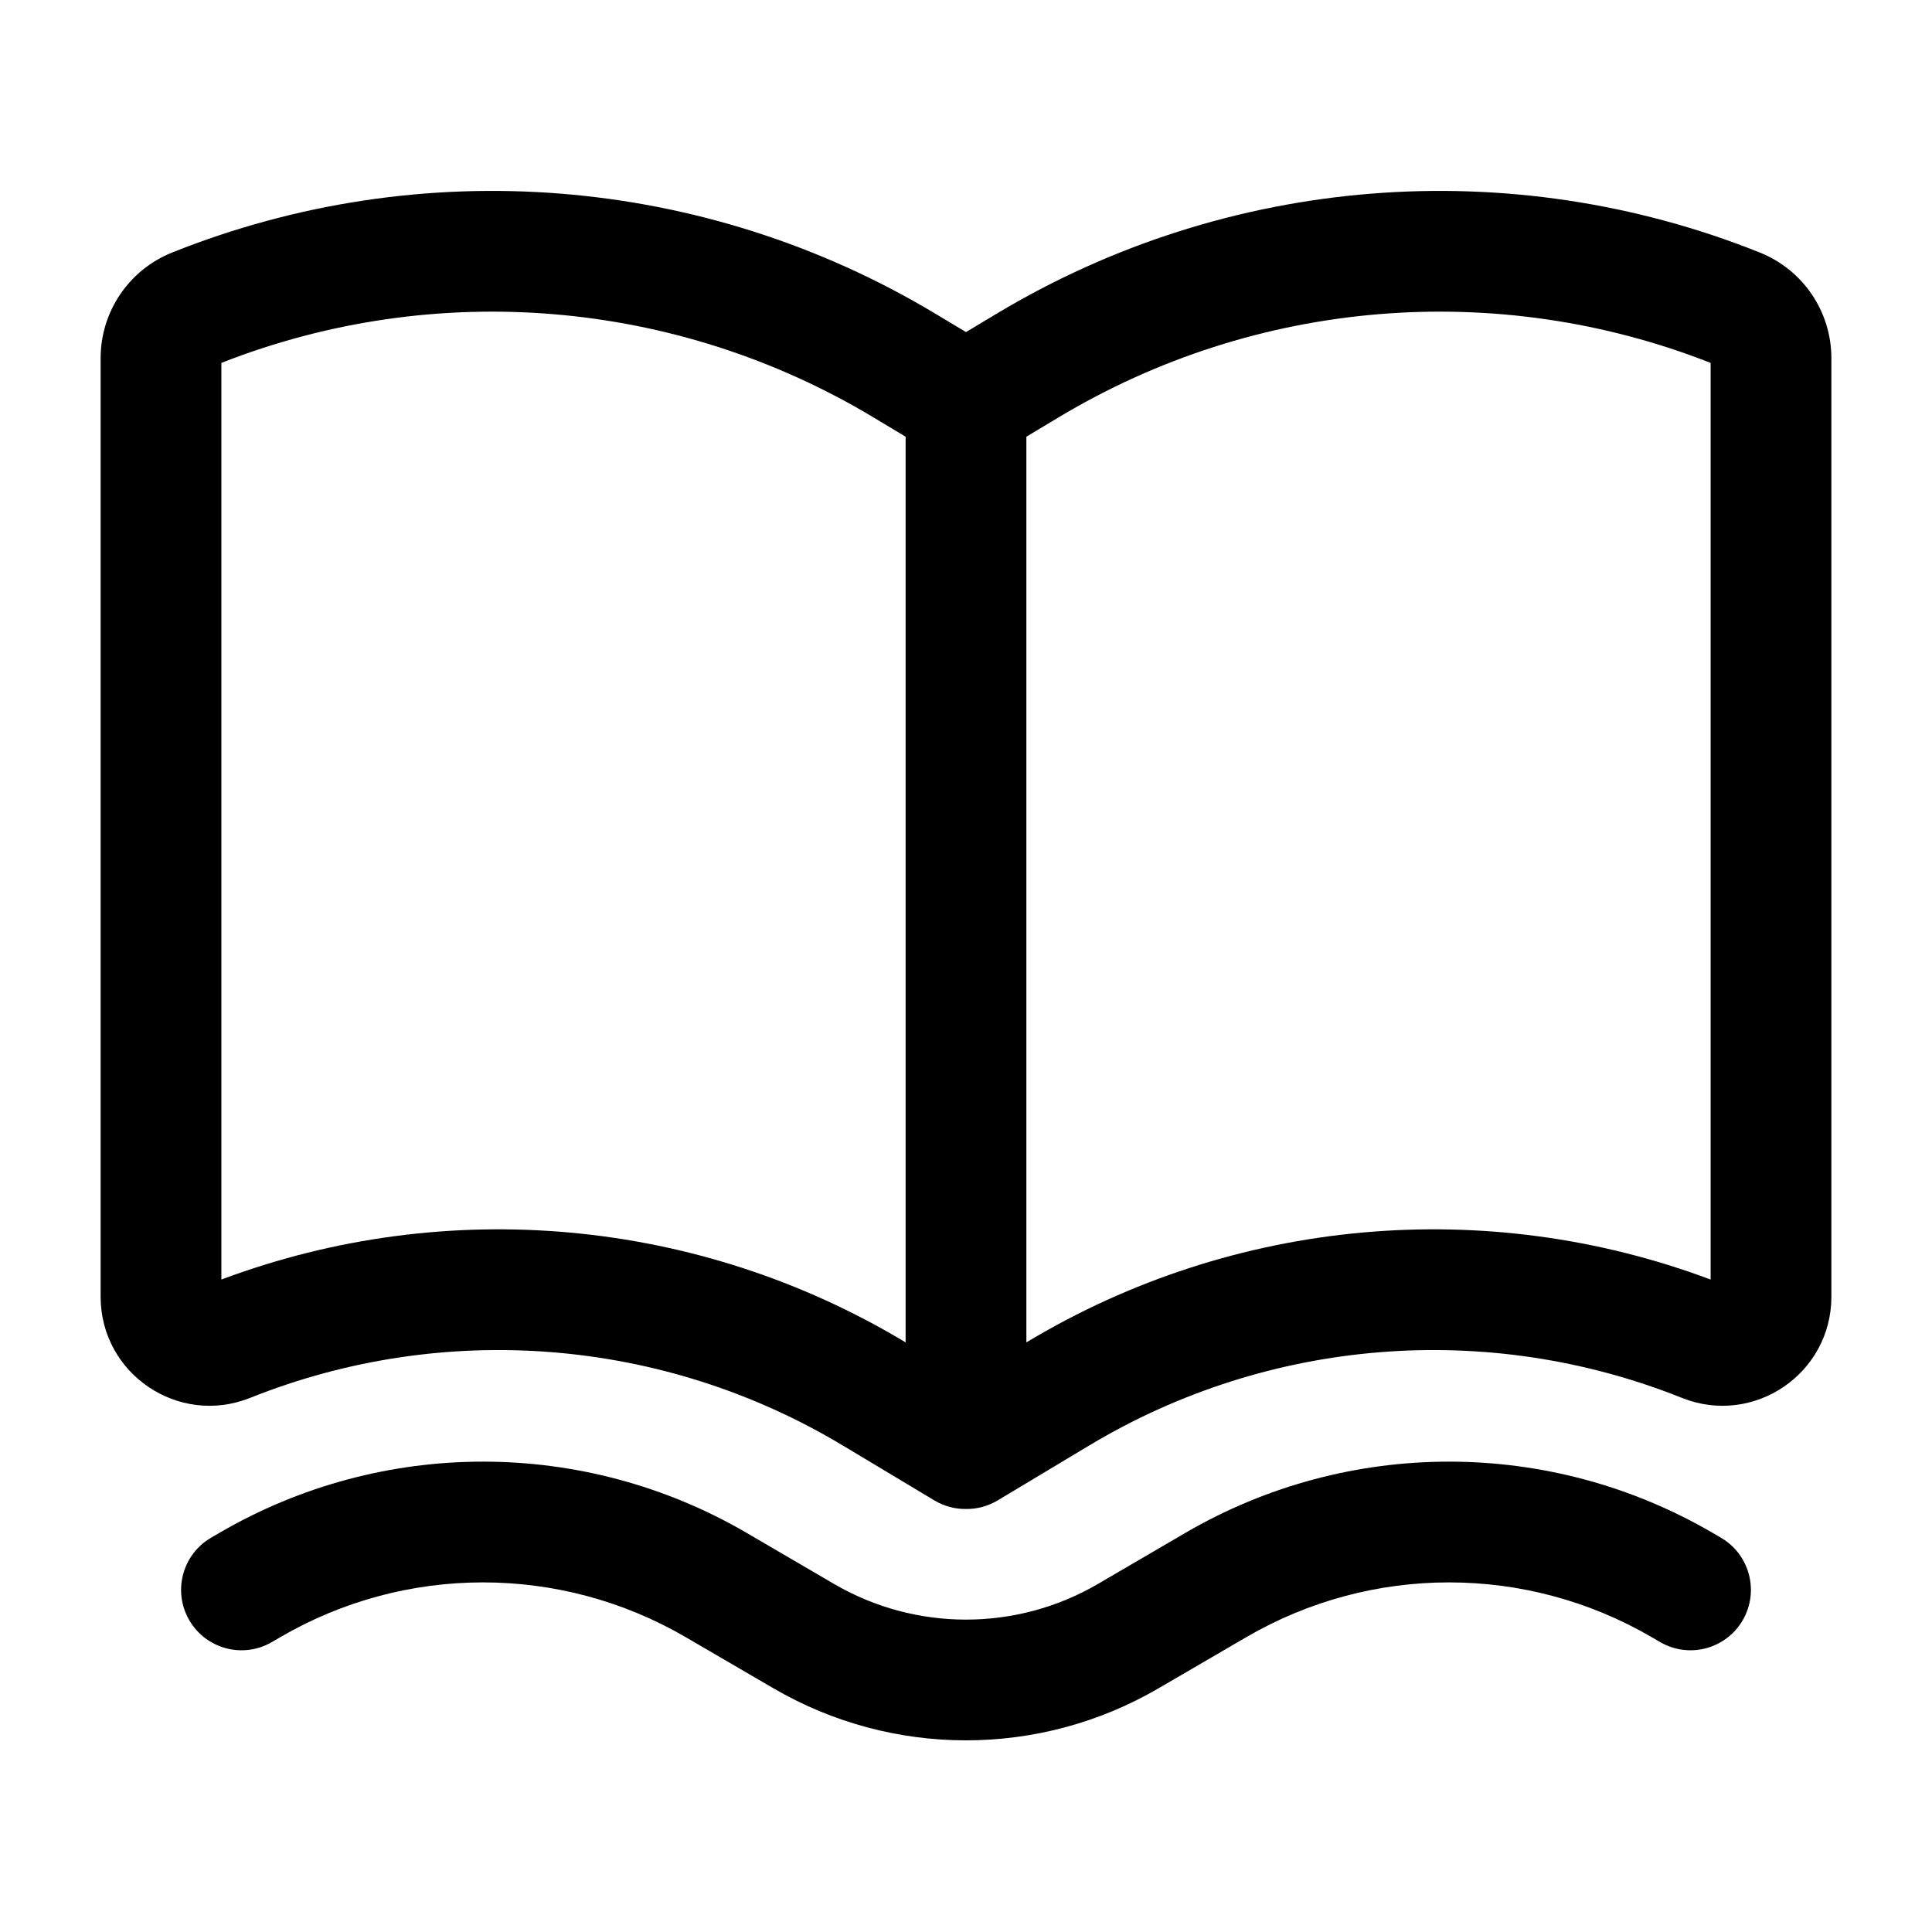 <?xml version="1.0" encoding="utf-8"?><!-- Uploaded to: SVG Repo, www.svgrepo.com, Generator: SVG Repo Mixer Tools -->
<svg width="800px" height="800px" viewBox="0 0 24 24" fill="none" xmlns="http://www.w3.org/2000/svg">
<path fill-rule="evenodd" clip-rule="evenodd" d="M11.602 18.636C11.73 18.713 11.867 18.747 12 18.745C12.133 18.747 12.27 18.713 12.398 18.636L13.533 17.955C15.759 16.619 18.483 16.401 20.893 17.365C21.783 17.721 22.75 17.066 22.75 16.108V4.449C22.75 3.871 22.398 3.352 21.861 3.137C18.756 1.895 15.249 2.176 12.382 3.896L12 4.125L11.618 3.896C8.751 2.176 5.244 1.895 2.138 3.137C1.602 3.352 1.25 3.871 1.25 4.449V16.108C1.25 17.066 2.217 17.721 3.107 17.365C5.518 16.401 8.241 16.619 10.467 17.955L11.602 18.636ZM2.75 4.508V15.895C5.546 14.847 8.672 15.129 11.239 16.669L11.25 16.675V5.425L10.847 5.183C8.398 3.713 5.406 3.465 2.75 4.508ZM12.761 16.669L12.75 16.675V5.425L13.153 5.183C15.602 3.713 18.594 3.465 21.25 4.508V15.895C18.454 14.847 15.328 15.129 12.761 16.669Z" fill="#000000"/>
<path d="M9.275 19.042C7.251 17.862 4.749 17.862 2.725 19.042L2.622 19.102C2.264 19.311 2.143 19.77 2.352 20.128C2.561 20.486 3.02 20.607 3.378 20.398L3.481 20.338C5.037 19.43 6.963 19.43 8.519 20.338L9.607 20.972C11.086 21.835 12.914 21.835 14.393 20.972L15.481 20.338C17.038 19.43 18.962 19.43 20.519 20.338L20.622 20.398C20.98 20.607 21.439 20.486 21.648 20.128C21.857 19.77 21.736 19.311 21.378 19.102L21.275 19.042C19.251 17.862 16.749 17.862 14.725 19.042L13.638 19.677C12.626 20.267 11.374 20.267 10.362 19.677L9.275 19.042Z" fill="#000000"/>
</svg>